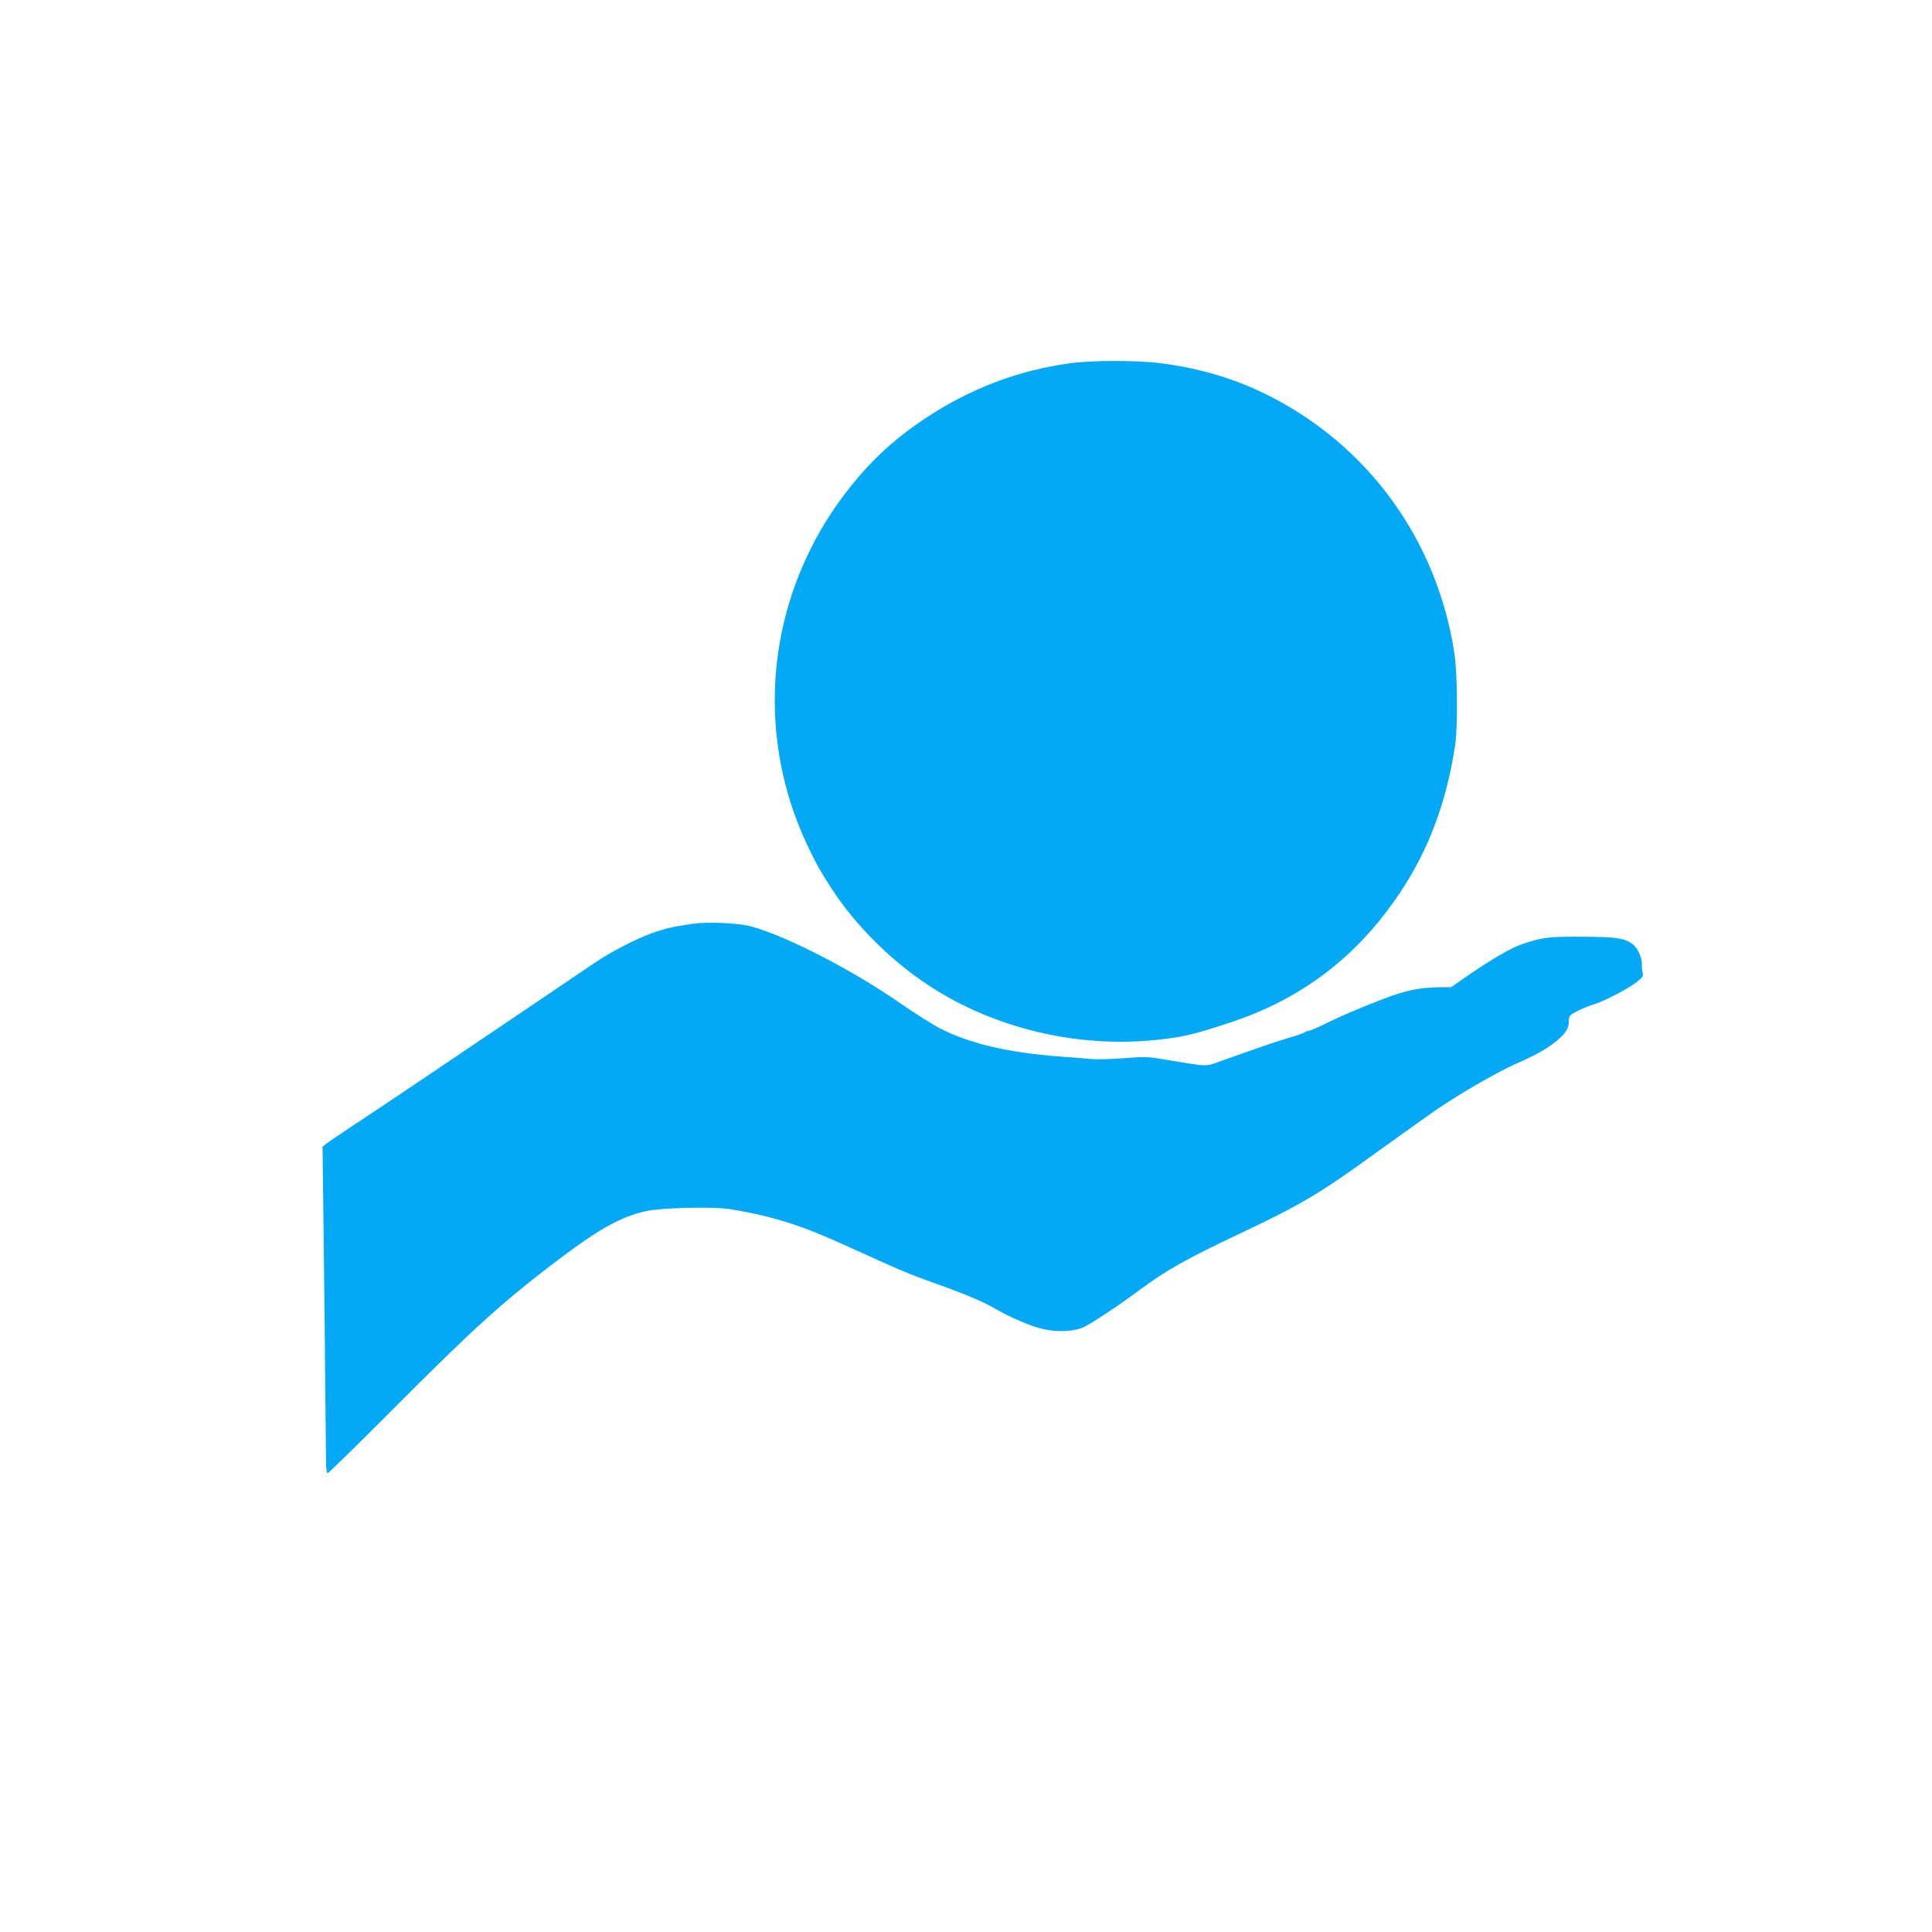 <?xml version="1.0" standalone="no"?>
<!DOCTYPE svg PUBLIC "-//W3C//DTD SVG 20010904//EN"
 "http://www.w3.org/TR/2001/REC-SVG-20010904/DTD/svg10.dtd">
<svg version="1.0" xmlns="http://www.w3.org/2000/svg"
 width="1280pt" height="1280pt" viewBox="0 0 1280 1280"
 preserveAspectRatio="xMidYMid meet">
<g transform="translate(0,1280) scale(0.1,-0.1)"
fill="#03a9f4" stroke="none">
<path d="M7095 10394 c-355 -48 -675 -171 -979 -375 -171 -116 -297 -227 -424
-374 -130 -151 -238 -312 -323 -485 -310 -622 -315 -1348 -13 -1975 56 -116
72 -145 149 -265 166 -260 427 -515 700 -682 436 -268 974 -385 1490 -324 158
19 222 35 457 112 475 157 843 439 1123 859 191 286 310 605 366 980 18 125
15 468 -5 605 -115 758 -580 1393 -1261 1724 -211 103 -443 170 -697 201 -153
18 -443 18 -583 -1z"/>
<path d="M4590 6680 c-130 -19 -187 -32 -270 -62 -110 -40 -274 -125 -380
-197 -47 -32 -170 -115 -275 -186 -104 -70 -271 -183 -370 -250 -394 -266
-778 -525 -940 -631 -93 -62 -181 -121 -194 -132 l-24 -19 12 -994 c6 -547 11
-1033 11 -1081 0 -57 4 -88 11 -88 6 0 205 195 442 433 516 518 707 691 1037
944 312 238 454 319 630 359 98 22 442 31 549 14 263 -41 466 -103 736 -225
432 -196 450 -203 620 -264 212 -75 330 -125 420 -178 92 -53 230 -112 304
-128 100 -23 210 -17 274 14 57 28 232 144 361 240 180 134 316 211 666 376
399 188 538 270 890 526 63 45 149 107 190 136 41 29 113 80 160 114 161 118
452 289 598 353 129 57 204 99 264 149 62 52 82 83 82 131 1 37 4 40 56 67 30
16 79 36 108 44 70 21 235 107 290 152 35 28 41 39 35 56 -4 12 -6 37 -5 55 3
45 -29 114 -64 139 -53 38 -109 46 -334 47 -220 1 -262 -4 -395 -49 -77 -26
-213 -106 -380 -222 l-90 -63 -80 -1 c-131 -1 -226 -21 -375 -79 -175 -68
-250 -100 -366 -156 -60 -30 -117 -54 -125 -54 -8 0 -19 -4 -24 -9 -6 -5 -50
-21 -100 -35 -83 -24 -166 -53 -446 -152 -120 -43 -82 -43 -374 5 -121 21
-140 21 -279 10 -82 -6 -181 -9 -220 -5 -39 4 -129 11 -201 16 -346 26 -598
85 -798 187 -48 25 -163 98 -255 161 -323 225 -760 450 -995 514 -84 23 -286
32 -387 18z"/>
</g>
</svg>

